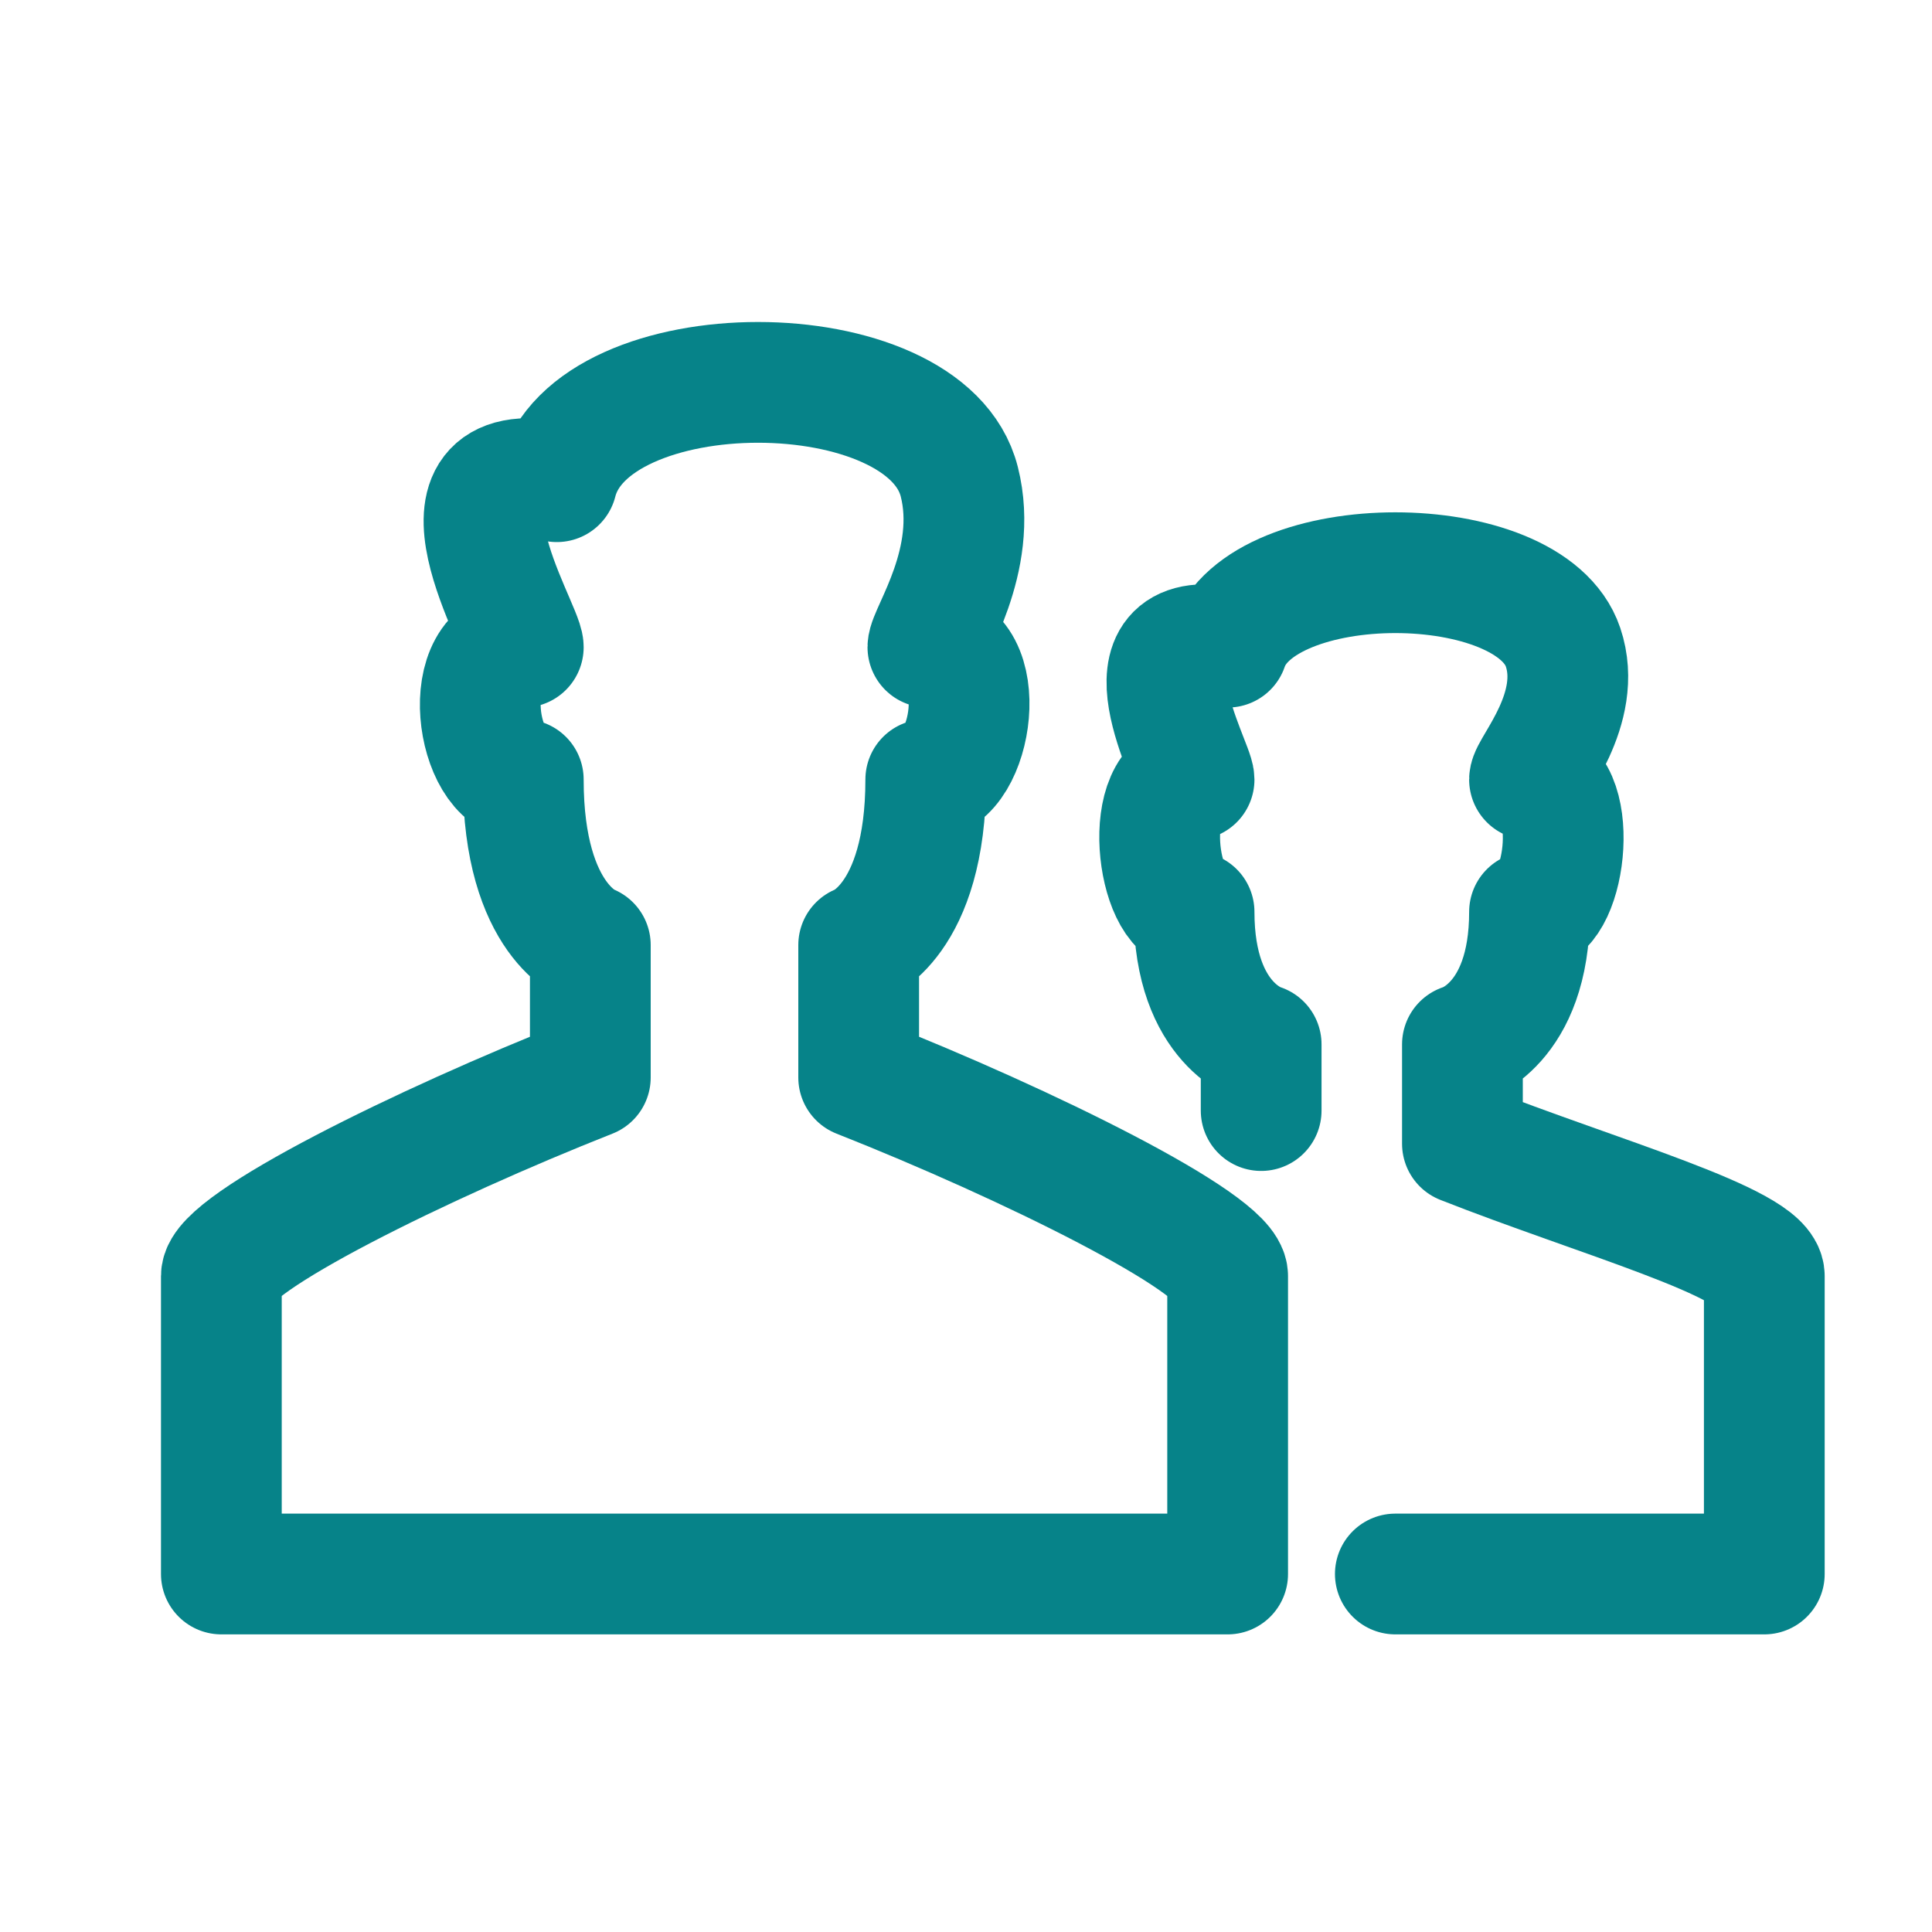 <svg width="40" height="40" viewBox="0 0 40 40" fill="none" xmlns="http://www.w3.org/2000/svg">
<path fill-rule="evenodd" clip-rule="evenodd" d="M14.888 32.588H25.417V26.42C25.417 25.735 21.25 23.679 17.778 22.308V19.567C17.778 19.567 19.167 19.087 19.167 16.14C20.132 16.14 20.556 13.399 19.211 13.399C19.211 13.108 20.275 11.606 19.861 9.973C19.167 7.231 12.222 7.231 11.528 9.973C8.604 9.382 10.834 13.004 10.834 13.399C9.445 13.399 9.867 16.14 10.834 16.14C10.834 19.087 12.222 19.567 12.222 19.567V22.308C8.75 23.679 4.583 25.735 4.583 26.42V32.588H14.888V32.588Z" stroke="#068389" stroke-width="2.5" stroke-linejoin="round"/>
<path d="M28.889 32.588H36.528V26.42C36.528 25.735 33.055 24.775 30.278 23.679V21.623C30.278 21.623 31.667 21.239 31.667 18.881C32.44 18.881 32.742 16.14 31.667 16.14C31.667 15.909 32.793 14.678 32.361 13.399C31.667 11.343 26.111 11.343 25.417 13.399C23.076 12.926 24.722 15.825 24.722 16.14C23.611 16.14 23.948 18.881 24.722 18.881C24.722 21.239 26.111 21.623 26.111 21.623V22.993" stroke="#068389" stroke-width="2.5" stroke-linecap="round" stroke-linejoin="round"/>
</svg>
